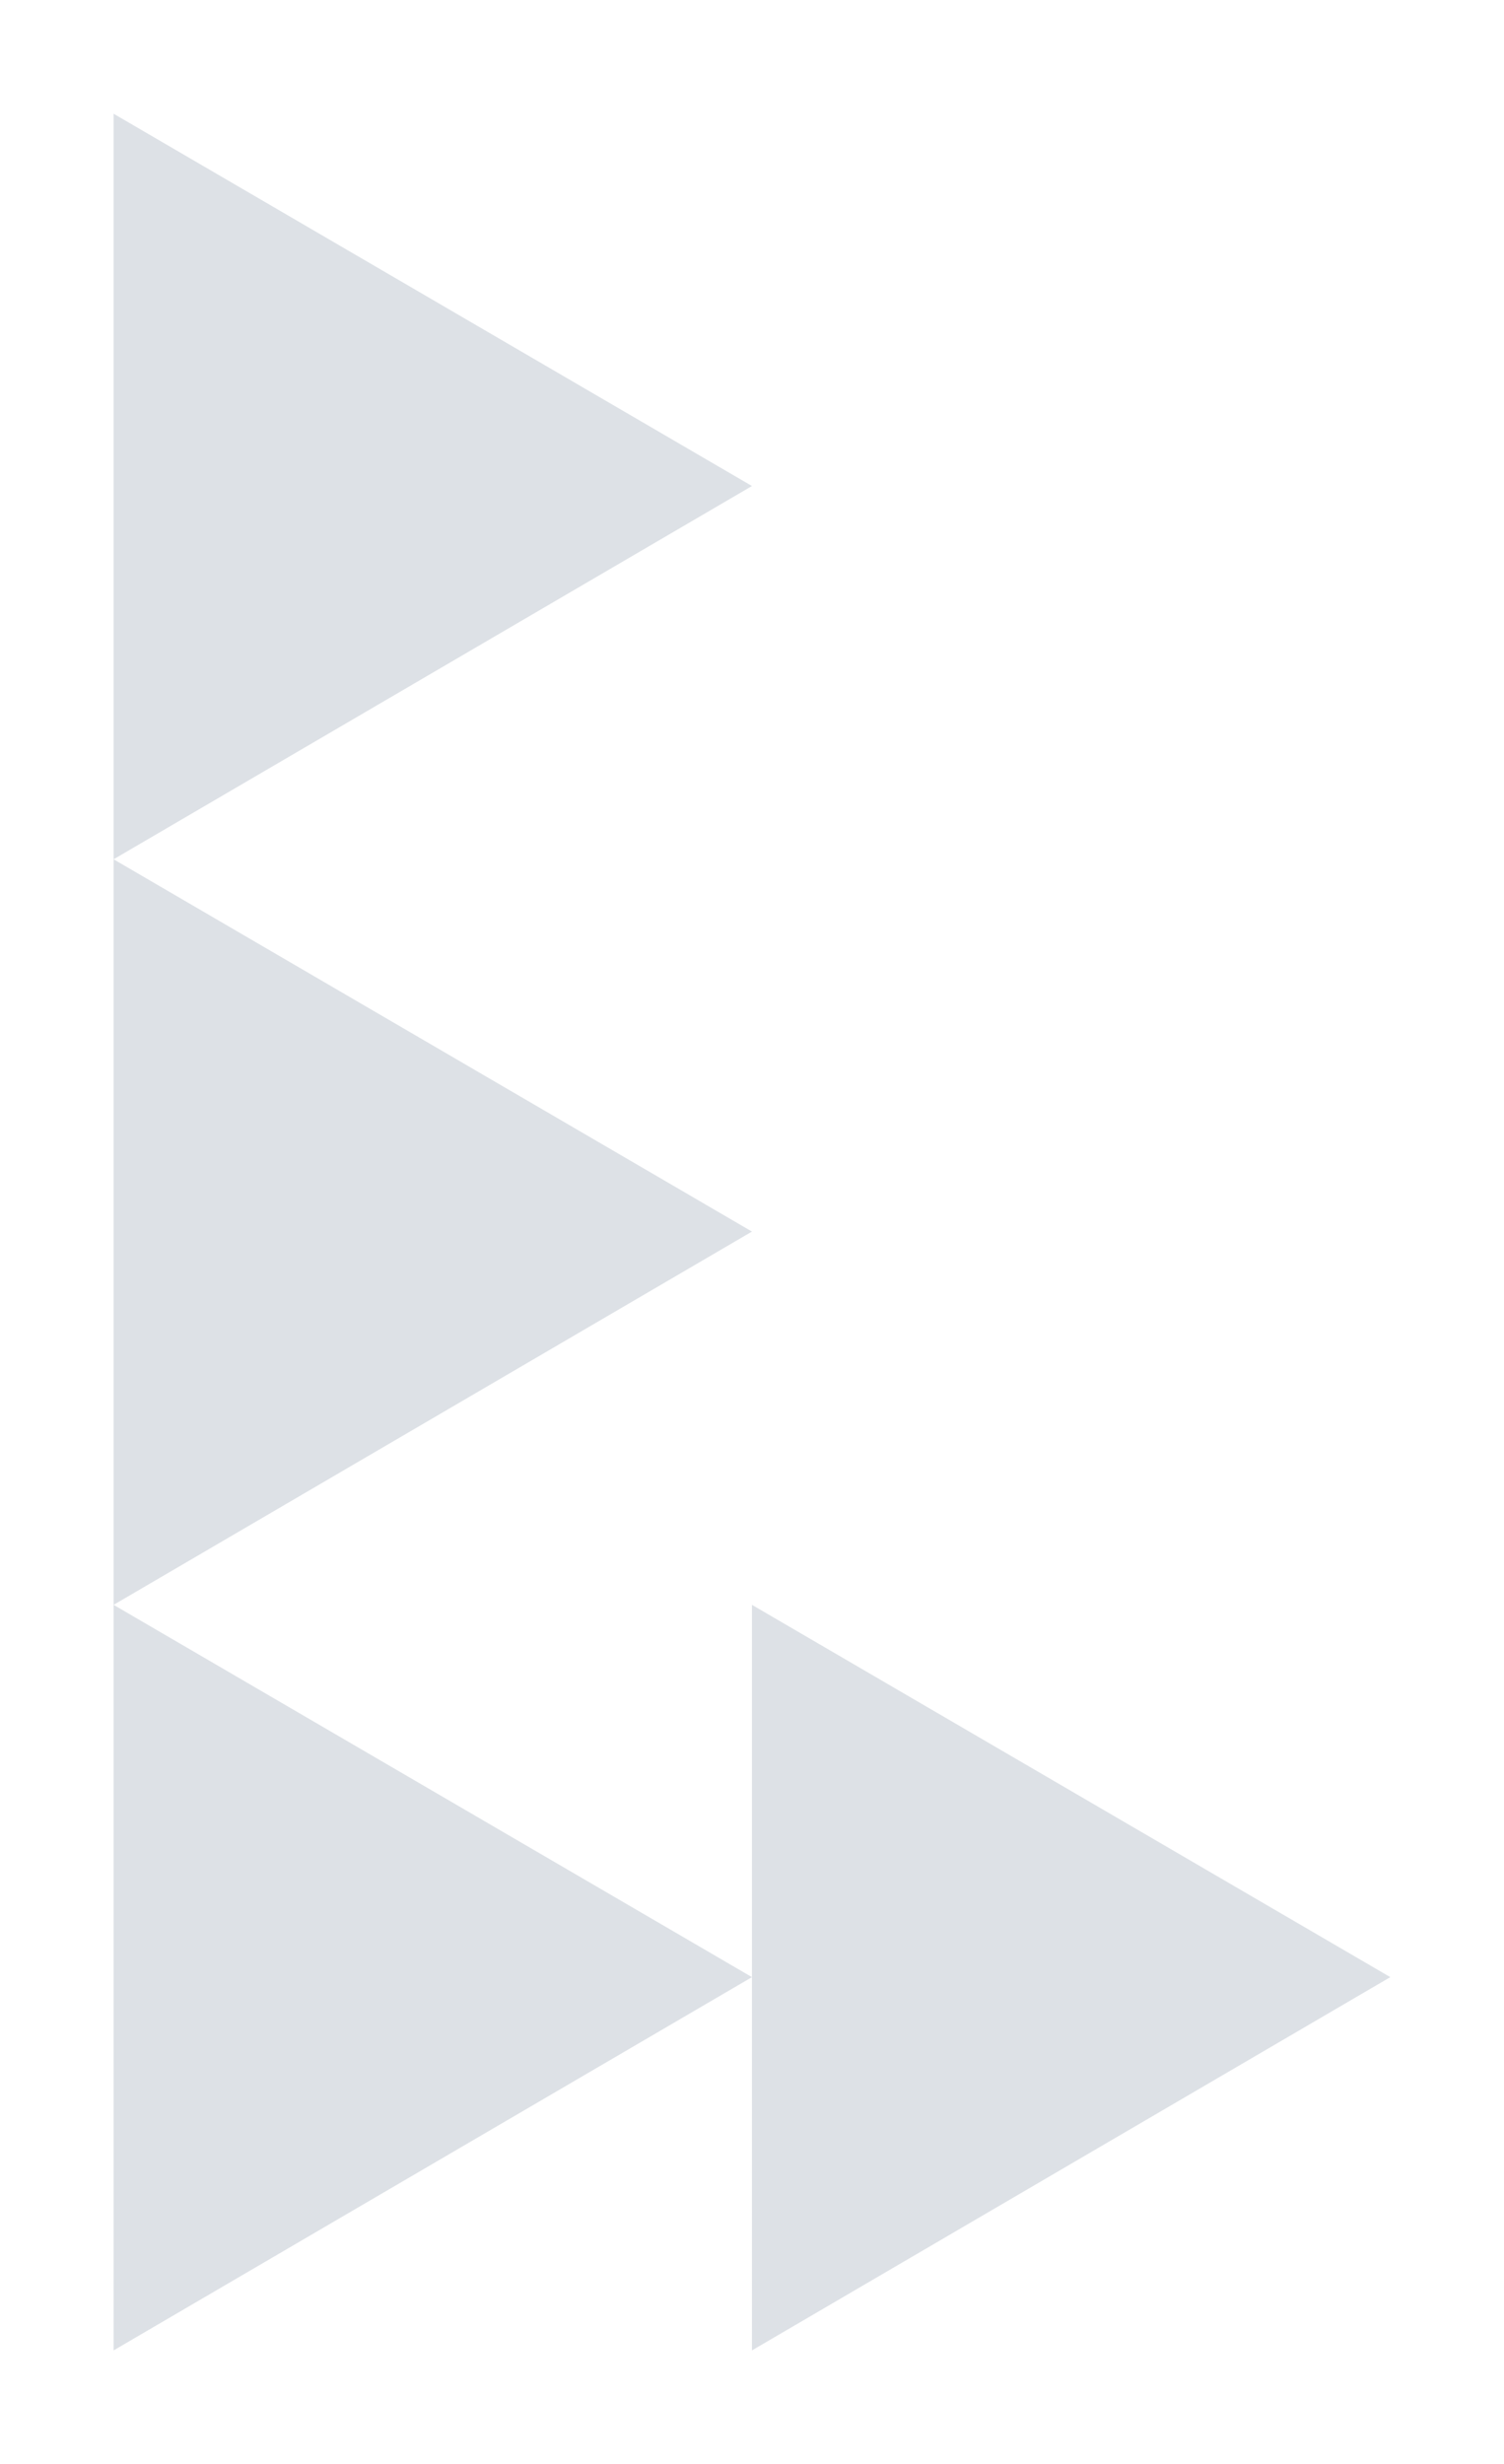<svg xmlns="http://www.w3.org/2000/svg" width="119.099" height="195"><defs><filter id="a" x="0" y="0" width="68.55" height="77" filterUnits="userSpaceOnUse"><feOffset dy="3"/><feGaussianBlur stdDeviation="3" result="b"/><feFlood flood-opacity=".161"/><feComposite operator="in" in2="b"/><feComposite in="SourceGraphic"/></filter><filter id="b" x="50.55" y="118" width="68.55" height="77" filterUnits="userSpaceOnUse"><feOffset dy="3"/><feGaussianBlur stdDeviation="3" result="d"/><feFlood flood-opacity=".161"/><feComposite operator="in" in2="d"/><feComposite in="SourceGraphic"/></filter><filter id="c" x="0" y="118" width="68.55" height="77" filterUnits="userSpaceOnUse"><feOffset dy="3"/><feGaussianBlur stdDeviation="3" result="f"/><feFlood flood-opacity=".161"/><feComposite operator="in" in2="f"/><feComposite in="SourceGraphic"/></filter><filter id="d" x="0" y="59" width="68.55" height="77" filterUnits="userSpaceOnUse"><feOffset dy="3"/><feGaussianBlur stdDeviation="3" result="h"/><feFlood flood-opacity=".161"/><feComposite operator="in" in2="h"/><feComposite in="SourceGraphic"/></filter></defs><g filter="url(#a)" transform="translate(-.004)"><path d="M9 6v59l50.55-29.539z" fill="#152c4f" opacity=".141"/></g><g filter="url(#b)" transform="translate(-.004)"><path d="M59.55 124v59l50.55-29.539z" fill="#152c4f" opacity=".141"/></g><g filter="url(#c)" transform="translate(-.004)"><path d="M9 124v59l50.55-29.539z" fill="#152c4f" opacity=".141"/></g><g filter="url(#d)" transform="translate(-.004)"><path d="M9 65v59l50.55-29.539z" fill="#152c4f" opacity=".141"/></g></svg>